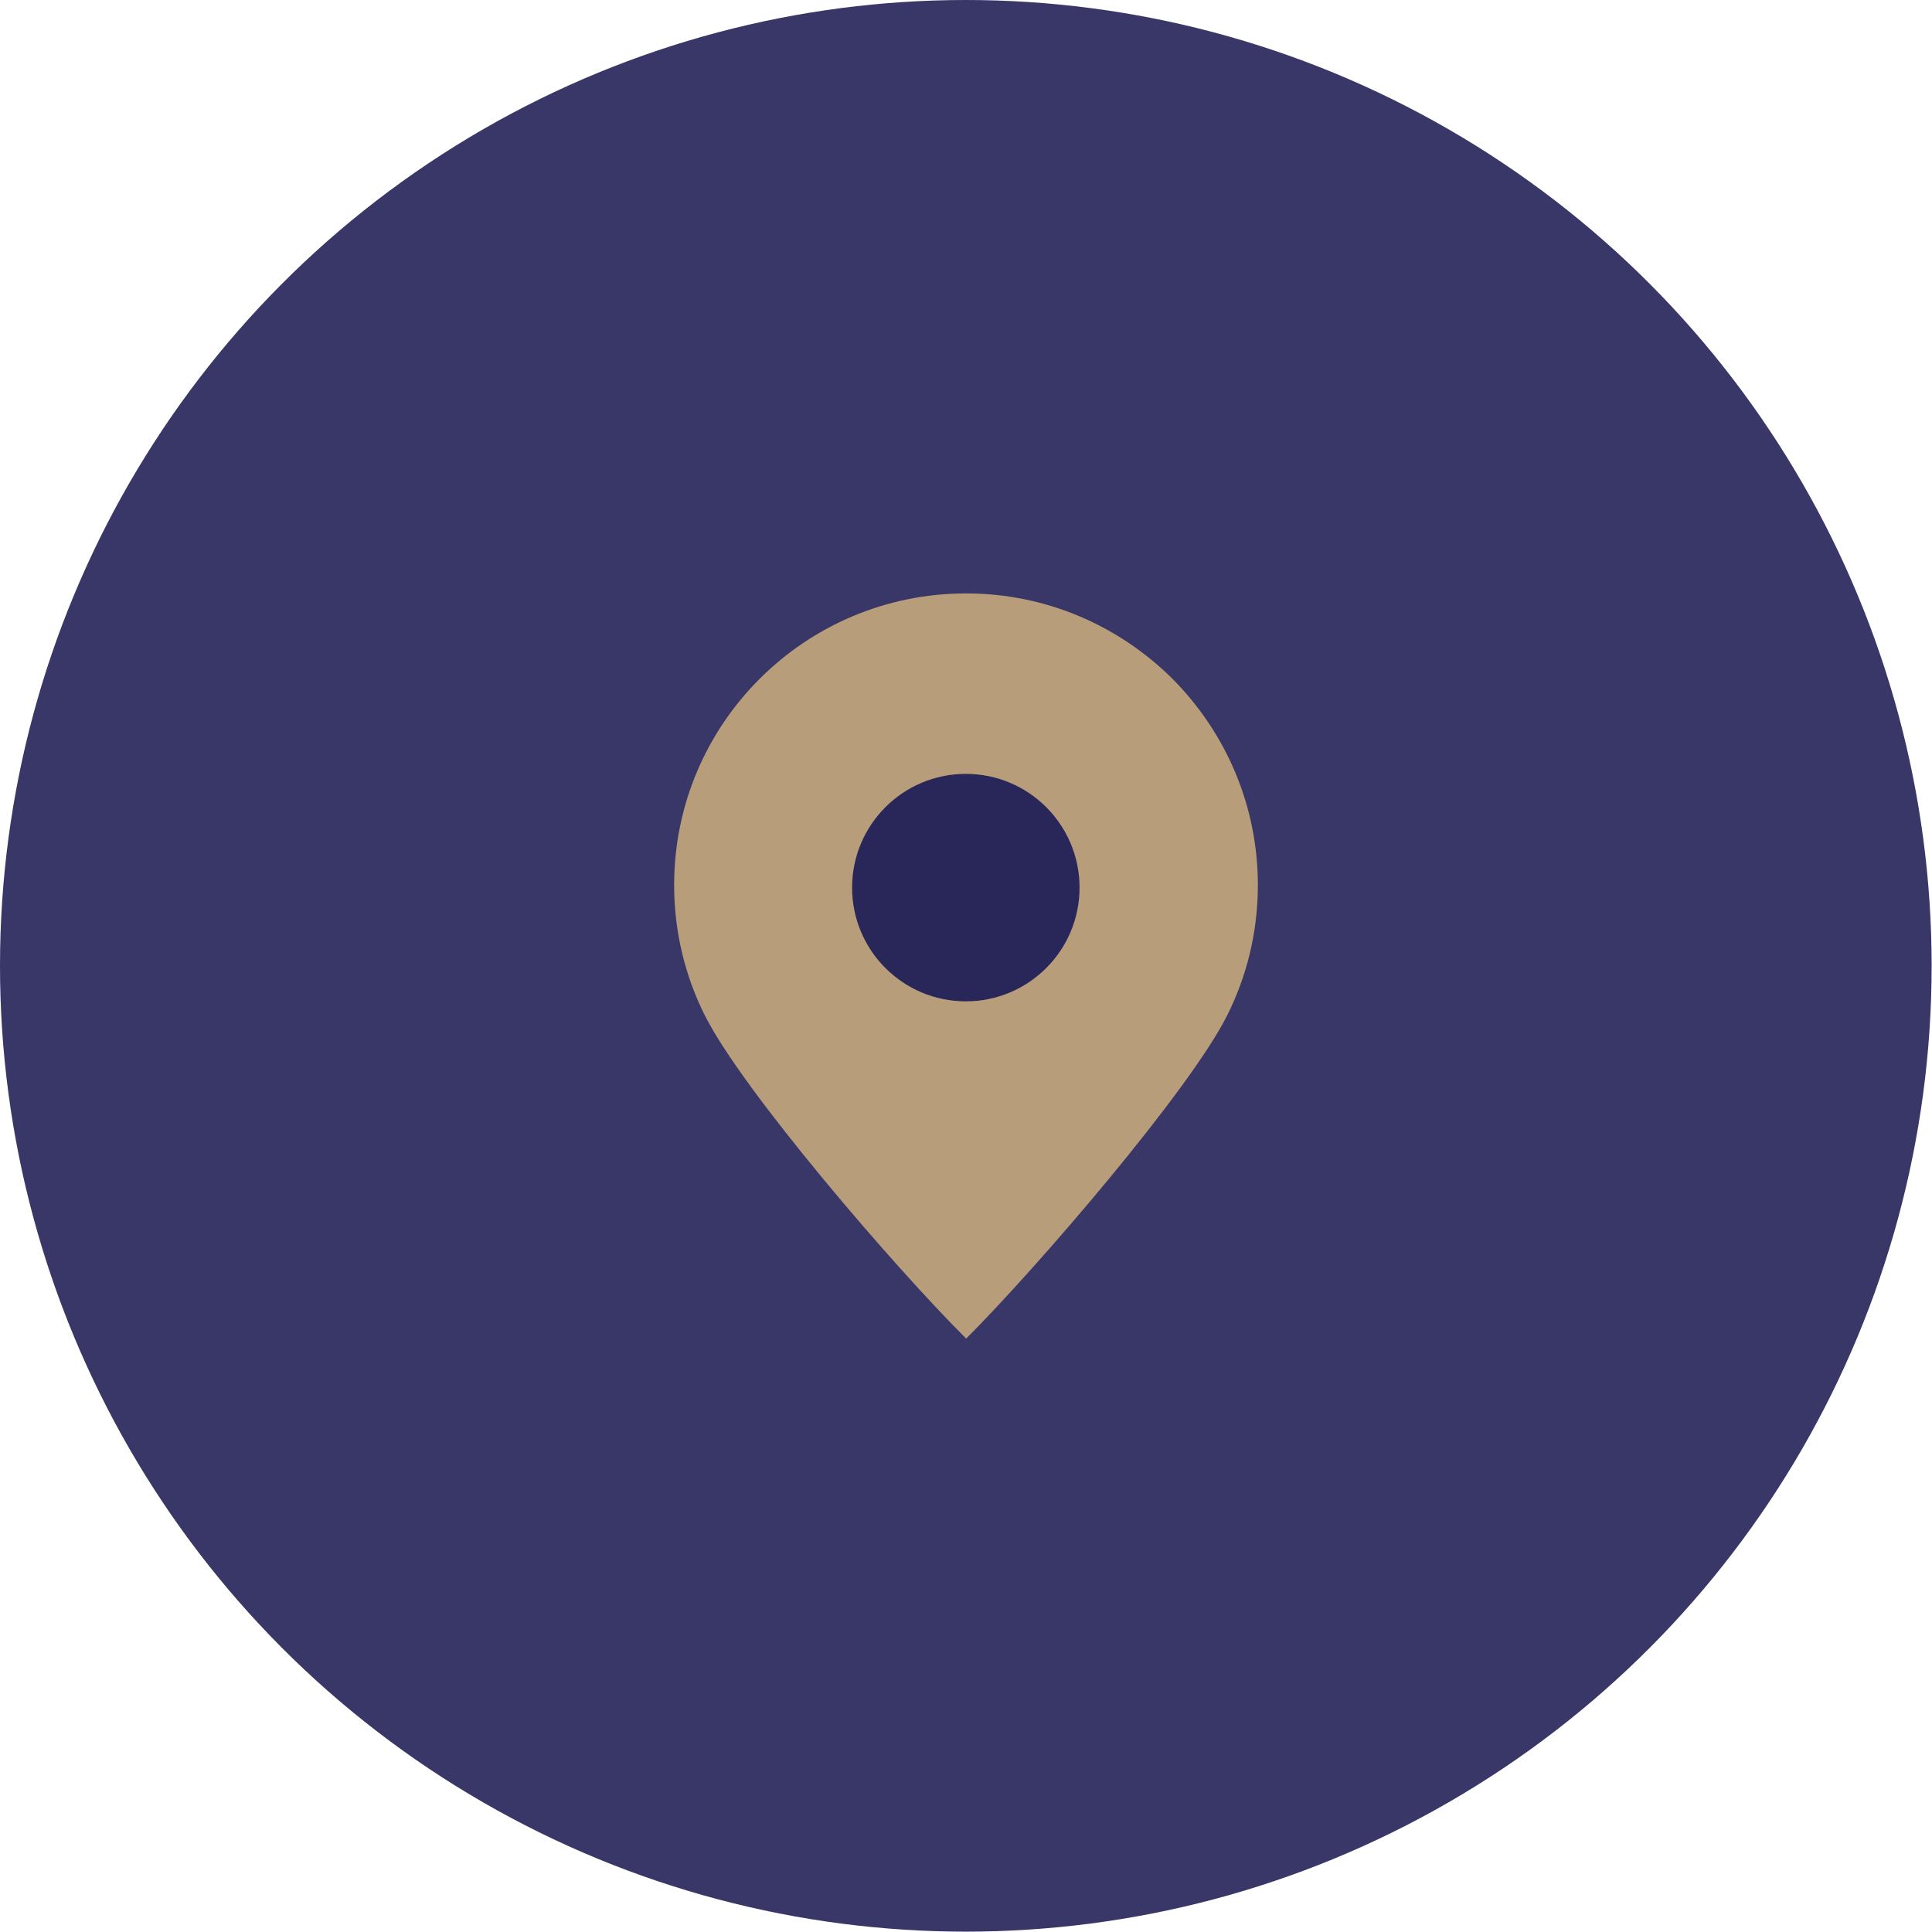 <?xml version="1.0" encoding="UTF-8"?>
<!DOCTYPE svg PUBLIC "-//W3C//DTD SVG 1.1//EN" "http://www.w3.org/Graphics/SVG/1.1/DTD/svg11.dtd">
<!-- Creator: CorelDRAW -->
<svg xmlns="http://www.w3.org/2000/svg" xml:space="preserve" width="674px" height="674px" version="1.1" style="shape-rendering:geometricPrecision; text-rendering:geometricPrecision; image-rendering:optimizeQuality; fill-rule:evenodd; clip-rule:evenodd"
viewBox="0 0 53.85 53.85"
 xmlns:xlink="http://www.w3.org/1999/xlink"
 xmlns:xodm="http://www.corel.com/coreldraw/odm/2003">
 <defs>
  <style type="text/css">
   <![CDATA[
    .fil2 {fill:#292759}
    .fil0 {fill:#393668}
    .fil1 {fill:#B89D7A;fill-rule:nonzero}
   ]]>
  </style>
 </defs>
 <g id="Layer_x0020_1">
  <circle class="fil0" cx="26.92" cy="26.92" r="26.92"/>
  <g id="_2317813259200">
   <path class="fil1" d="M26.93 16.54c2.24,0 4.27,0.91 5.75,2.38 1.47,1.48 2.38,3.51 2.38,5.75 0,1.31 -0.31,2.55 -0.86,3.64 -1.05,2.09 -5.29,7.02 -7.27,9 -1.99,-1.98 -6.23,-6.91 -7.28,-9 -0.55,-1.09 -0.86,-2.33 -0.86,-3.64 0,-4.49 3.64,-8.13 8.14,-8.13z"/>
   <circle class="fil2" cx="26.92" cy="24.74" r="3.17"/>
  </g>
 </g>
</svg>
